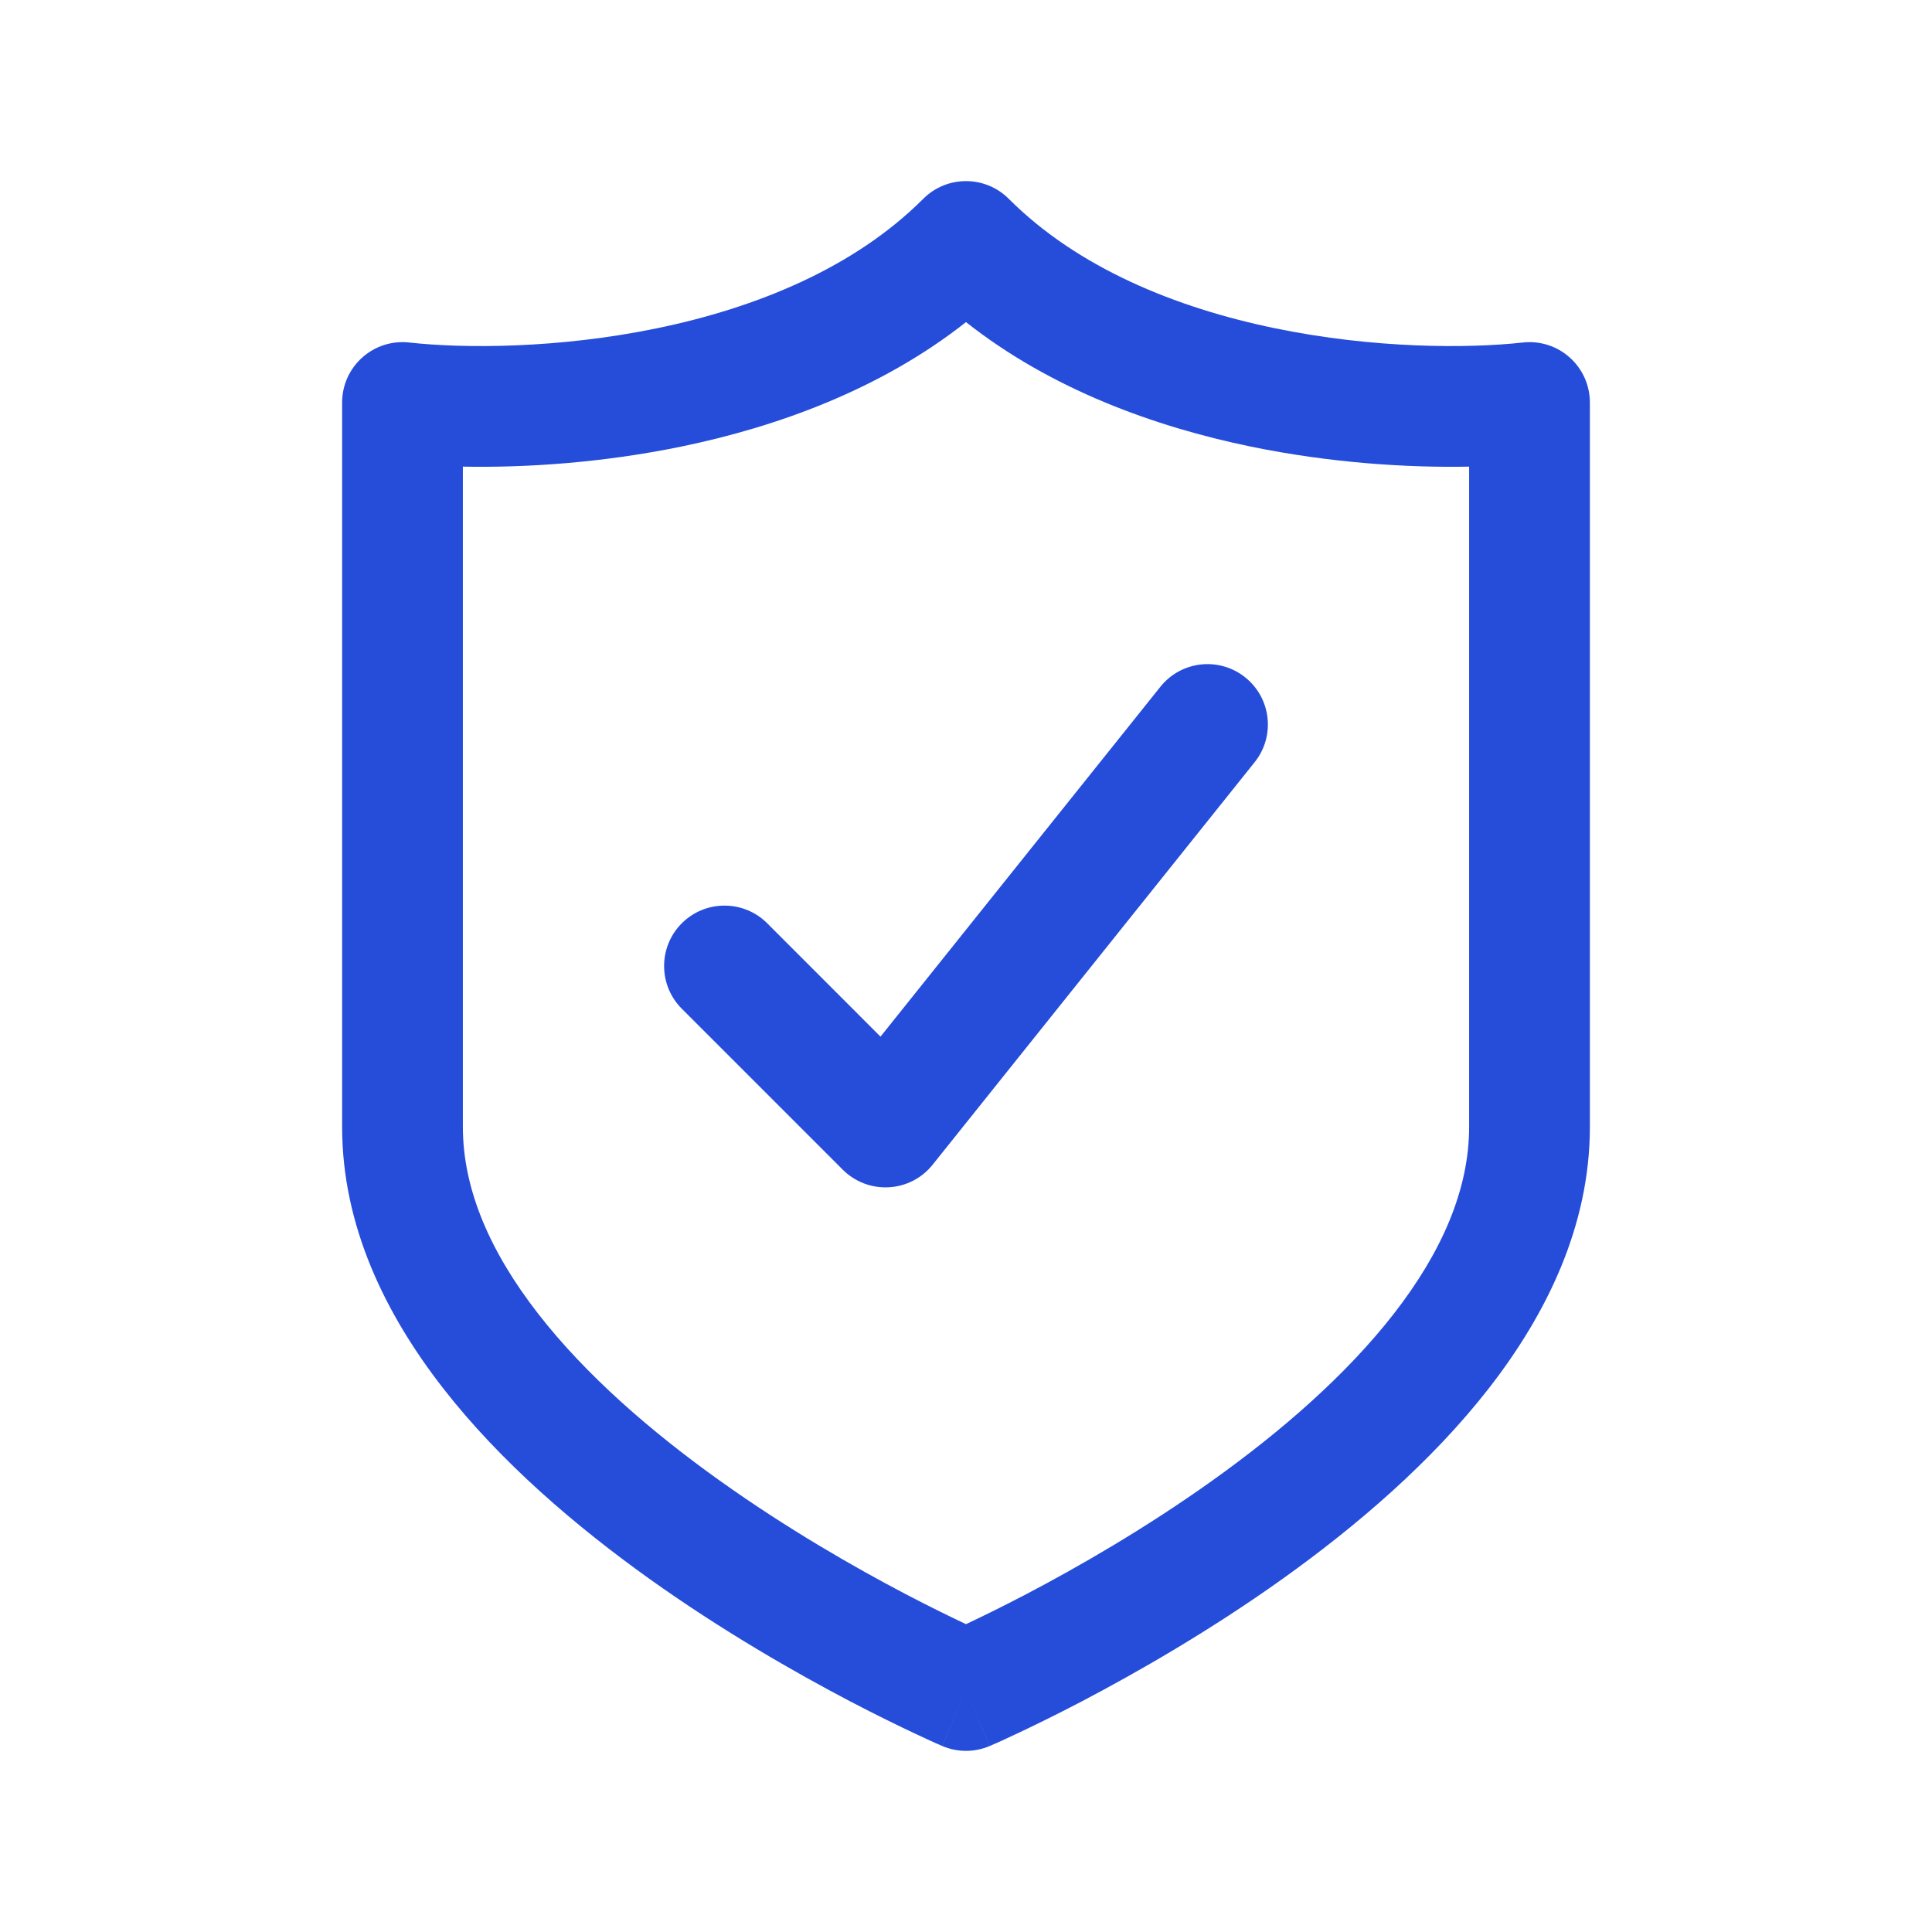 <svg width="36" height="36" viewBox="0 0 36 36" fill="none" xmlns="http://www.w3.org/2000/svg">
<path fill-rule="evenodd" clip-rule="evenodd" d="M17.204 3.704C17.644 3.265 18.356 3.265 18.796 3.704C20.081 4.99 21.905 5.735 23.759 6.117C25.604 6.498 27.36 6.495 28.376 6.382C28.694 6.347 29.012 6.448 29.25 6.662C29.489 6.875 29.625 7.18 29.625 7.5V21C29.625 22.837 28.822 24.481 27.747 25.863C26.672 27.246 25.265 28.443 23.904 29.416C22.537 30.392 21.177 31.168 20.163 31.7C19.654 31.966 19.229 32.172 18.929 32.313C18.779 32.384 18.66 32.438 18.578 32.475C18.536 32.493 18.504 32.508 18.481 32.517L18.455 32.529L18.447 32.532L18.445 32.533L18.444 32.534C18.443 32.534 18.443 32.534 18 31.5C17.557 32.534 17.557 32.534 17.556 32.534L17.555 32.533L17.553 32.532L17.545 32.529L17.519 32.517C17.496 32.508 17.464 32.493 17.422 32.475C17.34 32.438 17.221 32.384 17.071 32.313C16.771 32.172 16.346 31.966 15.837 31.7C14.823 31.168 13.463 30.392 12.096 29.416C10.735 28.443 9.328 27.246 8.253 25.863C7.178 24.481 6.375 22.837 6.375 21V7.5C6.375 7.18 6.511 6.875 6.75 6.662C6.988 6.448 7.306 6.347 7.624 6.382C8.64 6.495 10.396 6.498 12.241 6.117C14.095 5.735 15.919 4.99 17.204 3.704ZM18 31.5L17.557 32.534C17.84 32.655 18.16 32.655 18.443 32.534L18 31.5ZM18 30.264C18.273 30.135 18.658 29.948 19.119 29.707C20.073 29.207 21.338 28.483 22.596 27.584C23.86 26.682 25.078 25.629 25.971 24.481C26.866 23.331 27.375 22.163 27.375 21V8.695C26.225 8.717 24.789 8.627 23.304 8.321C21.527 7.954 19.594 7.26 18 6.002C16.406 7.26 14.473 7.954 12.696 8.321C11.211 8.627 9.775 8.717 8.625 8.695V21C8.625 22.163 9.134 23.331 10.029 24.481C10.921 25.629 12.14 26.682 13.404 27.584C14.662 28.483 15.927 29.207 16.881 29.707C17.342 29.948 17.727 30.135 18 30.264Z" fill="#254DDA"/>
<path fill-rule="evenodd" clip-rule="evenodd" d="M23.203 12.622C23.688 13.01 23.767 13.718 23.378 14.203L17.378 21.703C17.179 21.953 16.882 22.106 16.562 22.123C16.243 22.141 15.931 22.022 15.704 21.796L12.704 18.796C12.265 18.356 12.265 17.644 12.704 17.204C13.144 16.765 13.856 16.765 14.296 17.204L16.407 19.316L21.622 12.797C22.01 12.312 22.718 12.233 23.203 12.622Z" fill="#254DDA"/>
</svg>
